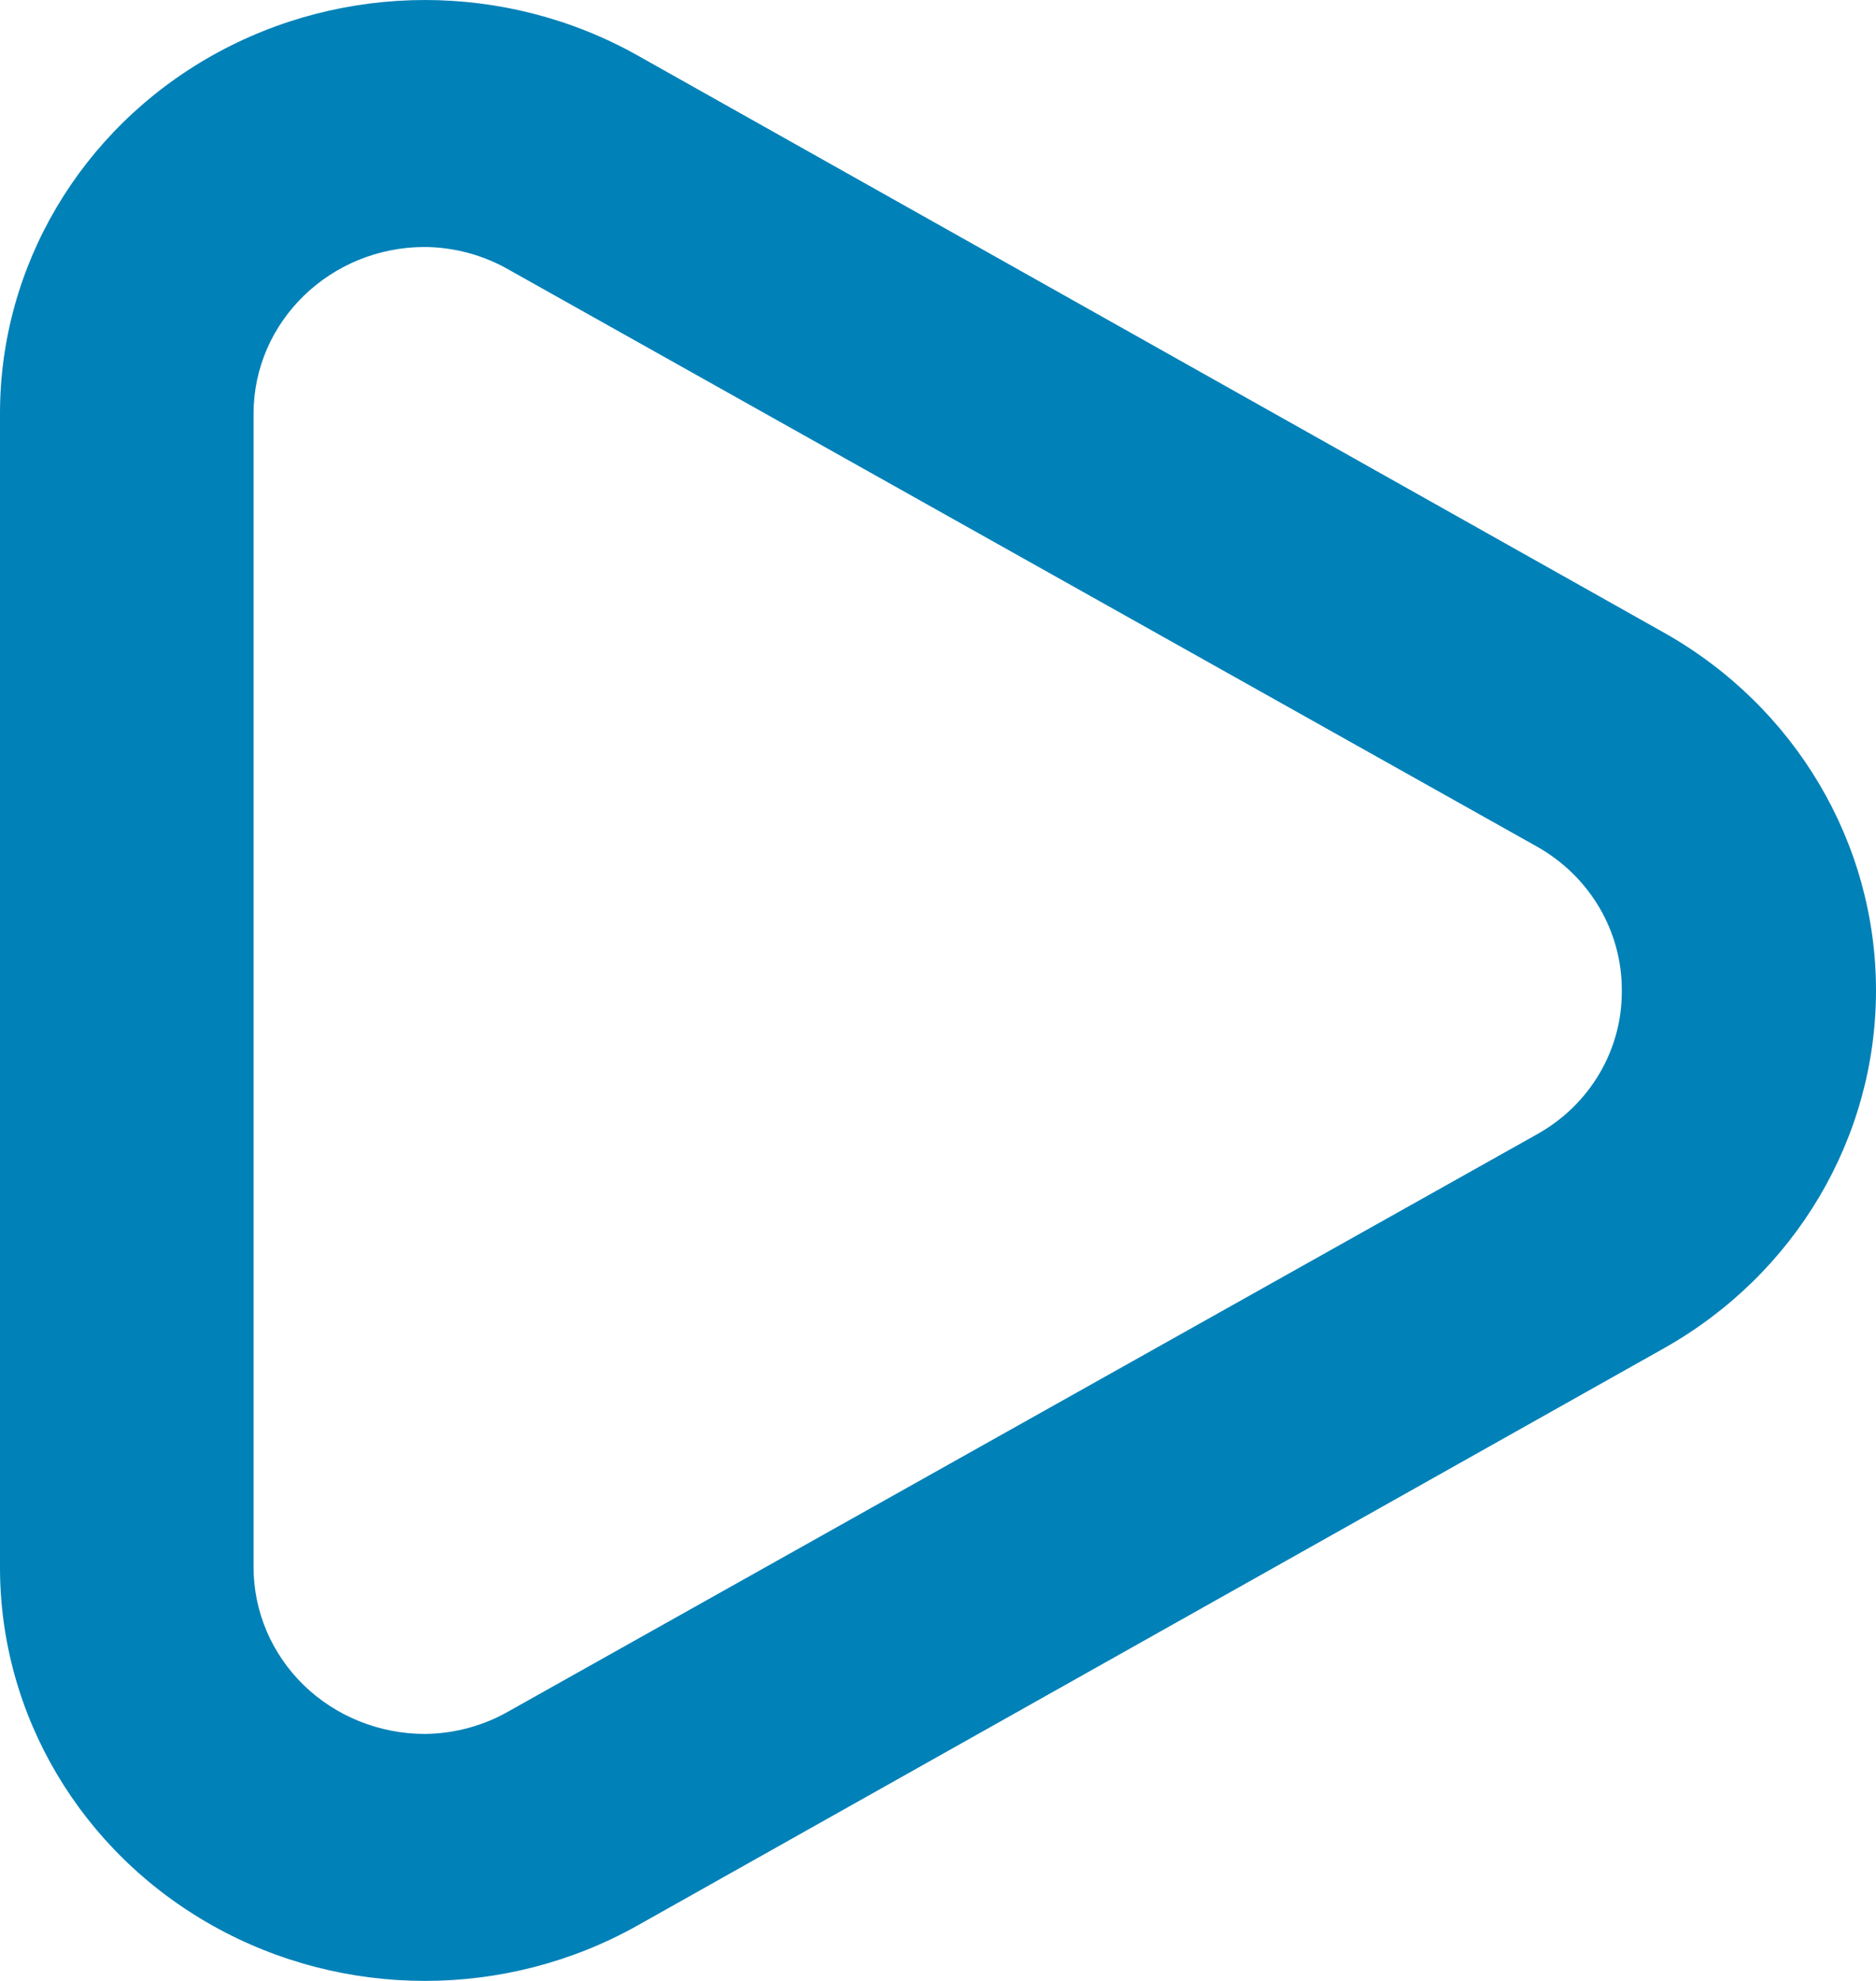 <svg width="18" height="19" viewBox="0 0 18 19" fill="none" xmlns="http://www.w3.org/2000/svg">
<path id="Icon" fill-rule="evenodd" clip-rule="evenodd" d="M6.116 0.531L15.969 6.07C17.226 6.779 18 8.086 18 9.5C18 10.914 17.226 12.221 15.969 12.93L6.116 18.469C4.854 19.177 3.299 19.177 2.037 18.468C0.776 17.759 -0.001 16.449 8.39342e-07 15.032V3.968C-0.001 2.551 0.776 1.241 2.037 0.532C3.299 -0.177 4.854 -0.177 6.116 0.531ZM4.893 16.407L14.745 10.881C15.252 10.6 15.564 10.074 15.561 9.507C15.566 8.935 15.255 8.405 14.745 8.119L4.893 2.593C4.646 2.449 4.365 2.372 4.077 2.369C3.169 2.369 2.433 3.085 2.433 3.968V15.032C2.433 15.456 2.606 15.863 2.914 16.163C3.223 16.463 3.641 16.631 4.077 16.631C4.365 16.628 4.646 16.551 4.893 16.407Z" fill="#0081B8"/>
</svg>
